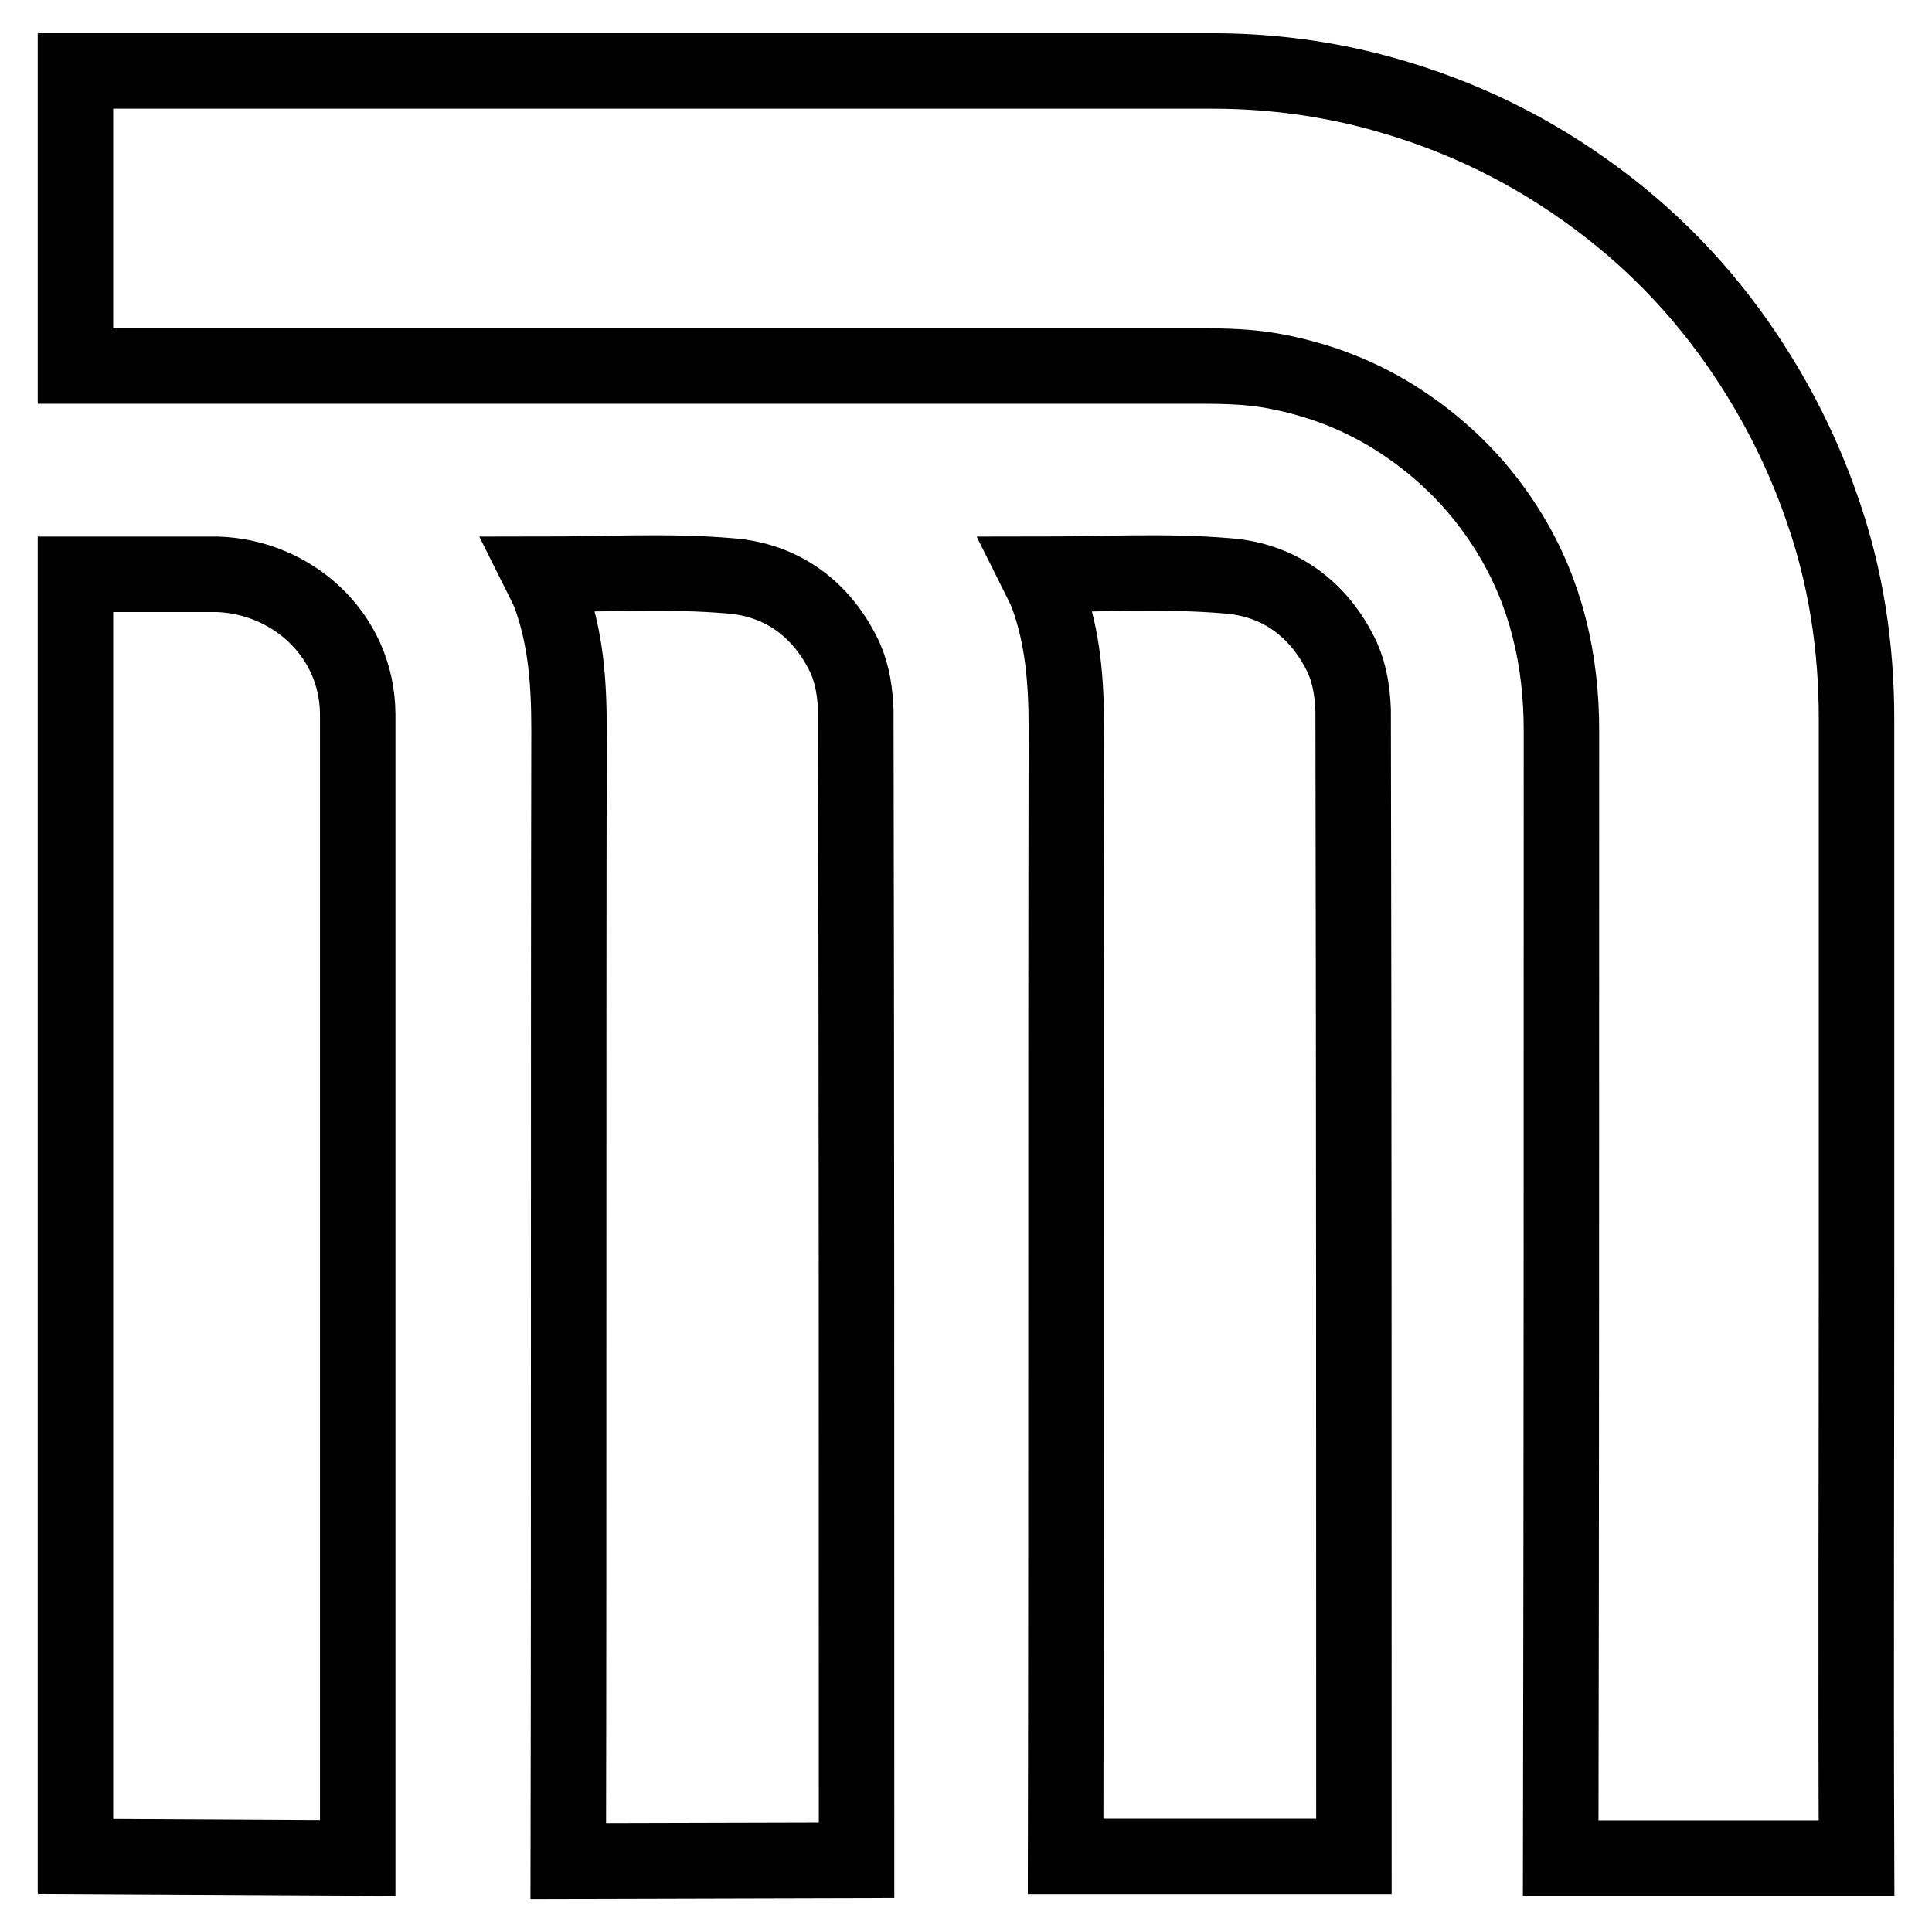 <?xml version="1.0" encoding="utf-8"?>
<!-- Svg Vector Icons : http://www.onlinewebfonts.com/icon -->
<!DOCTYPE svg PUBLIC "-//W3C//DTD SVG 1.1//EN" "http://www.w3.org/Graphics/SVG/1.1/DTD/svg11.dtd">
<svg version="1.1" xmlns="http://www.w3.org/2000/svg" xmlns:xlink="http://www.w3.org/1999/xlink" x="0px" y="0px" viewBox="0 0 256 256" enable-background="new 0 0 256 256" xml:space="preserve">
<g> <path stroke-width="10" fill-opacity="0" stroke="#000000"  d="M246,246.2c-0.1-25.2,0-52.9,0-78.1c0-24.3,0-48.5,0-72.8c0-9.6-1.4-18.9-4.6-28c-2.5-7.2-5.9-14-10.2-20.4 c-5.7-8.5-12.7-15.7-21-21.6c-8.8-6.3-18.4-10.7-29-13.4c-6.8-1.7-13.7-2.5-20.6-2.5L10,9.4v39.1l149.4,0c3,0,6.1,0.1,9,0.6 c6.2,1.1,12,3.3,17.3,6.8c5.9,3.9,10.7,8.8,14.4,14.9c4.8,7.9,6.8,16.7,6.8,26c0,49,0,100.3-0.1,149.4L246,246.2z M177.9,87.2 c-3.1-6.6-8.5-10.4-15.3-10.9c-8.2-0.7-16.5-0.2-25.1-0.2c0.5,1,0.9,1.8,1.2,2.5c2.2,5.9,2.6,11.9,2.6,18.1 c-0.1,49,0,100.3-0.1,149.3l38.2,0c0-50,0-101.9-0.1-151.9C179.2,91.8,178.9,89.5,177.9,87.2z M112,87.2 c-3.1-6.6-8.5-10.4-15.3-10.9c-8.2-0.7-16.5-0.2-25.1-0.2c0.5,1,0.9,1.8,1.2,2.5c2.2,5.9,2.6,11.9,2.6,18.1 c-0.1,49,0,100.8-0.1,149.9l38.2-0.1c0-50,0-102.3-0.1-152.3C113.3,91.8,113,89.5,112,87.2z M28.8,76.1l-18.8,0v169.9l37.4,0.2 L47.4,94.6C47.3,83.9,38.5,76.4,28.8,76.1z"/></g>
</svg>